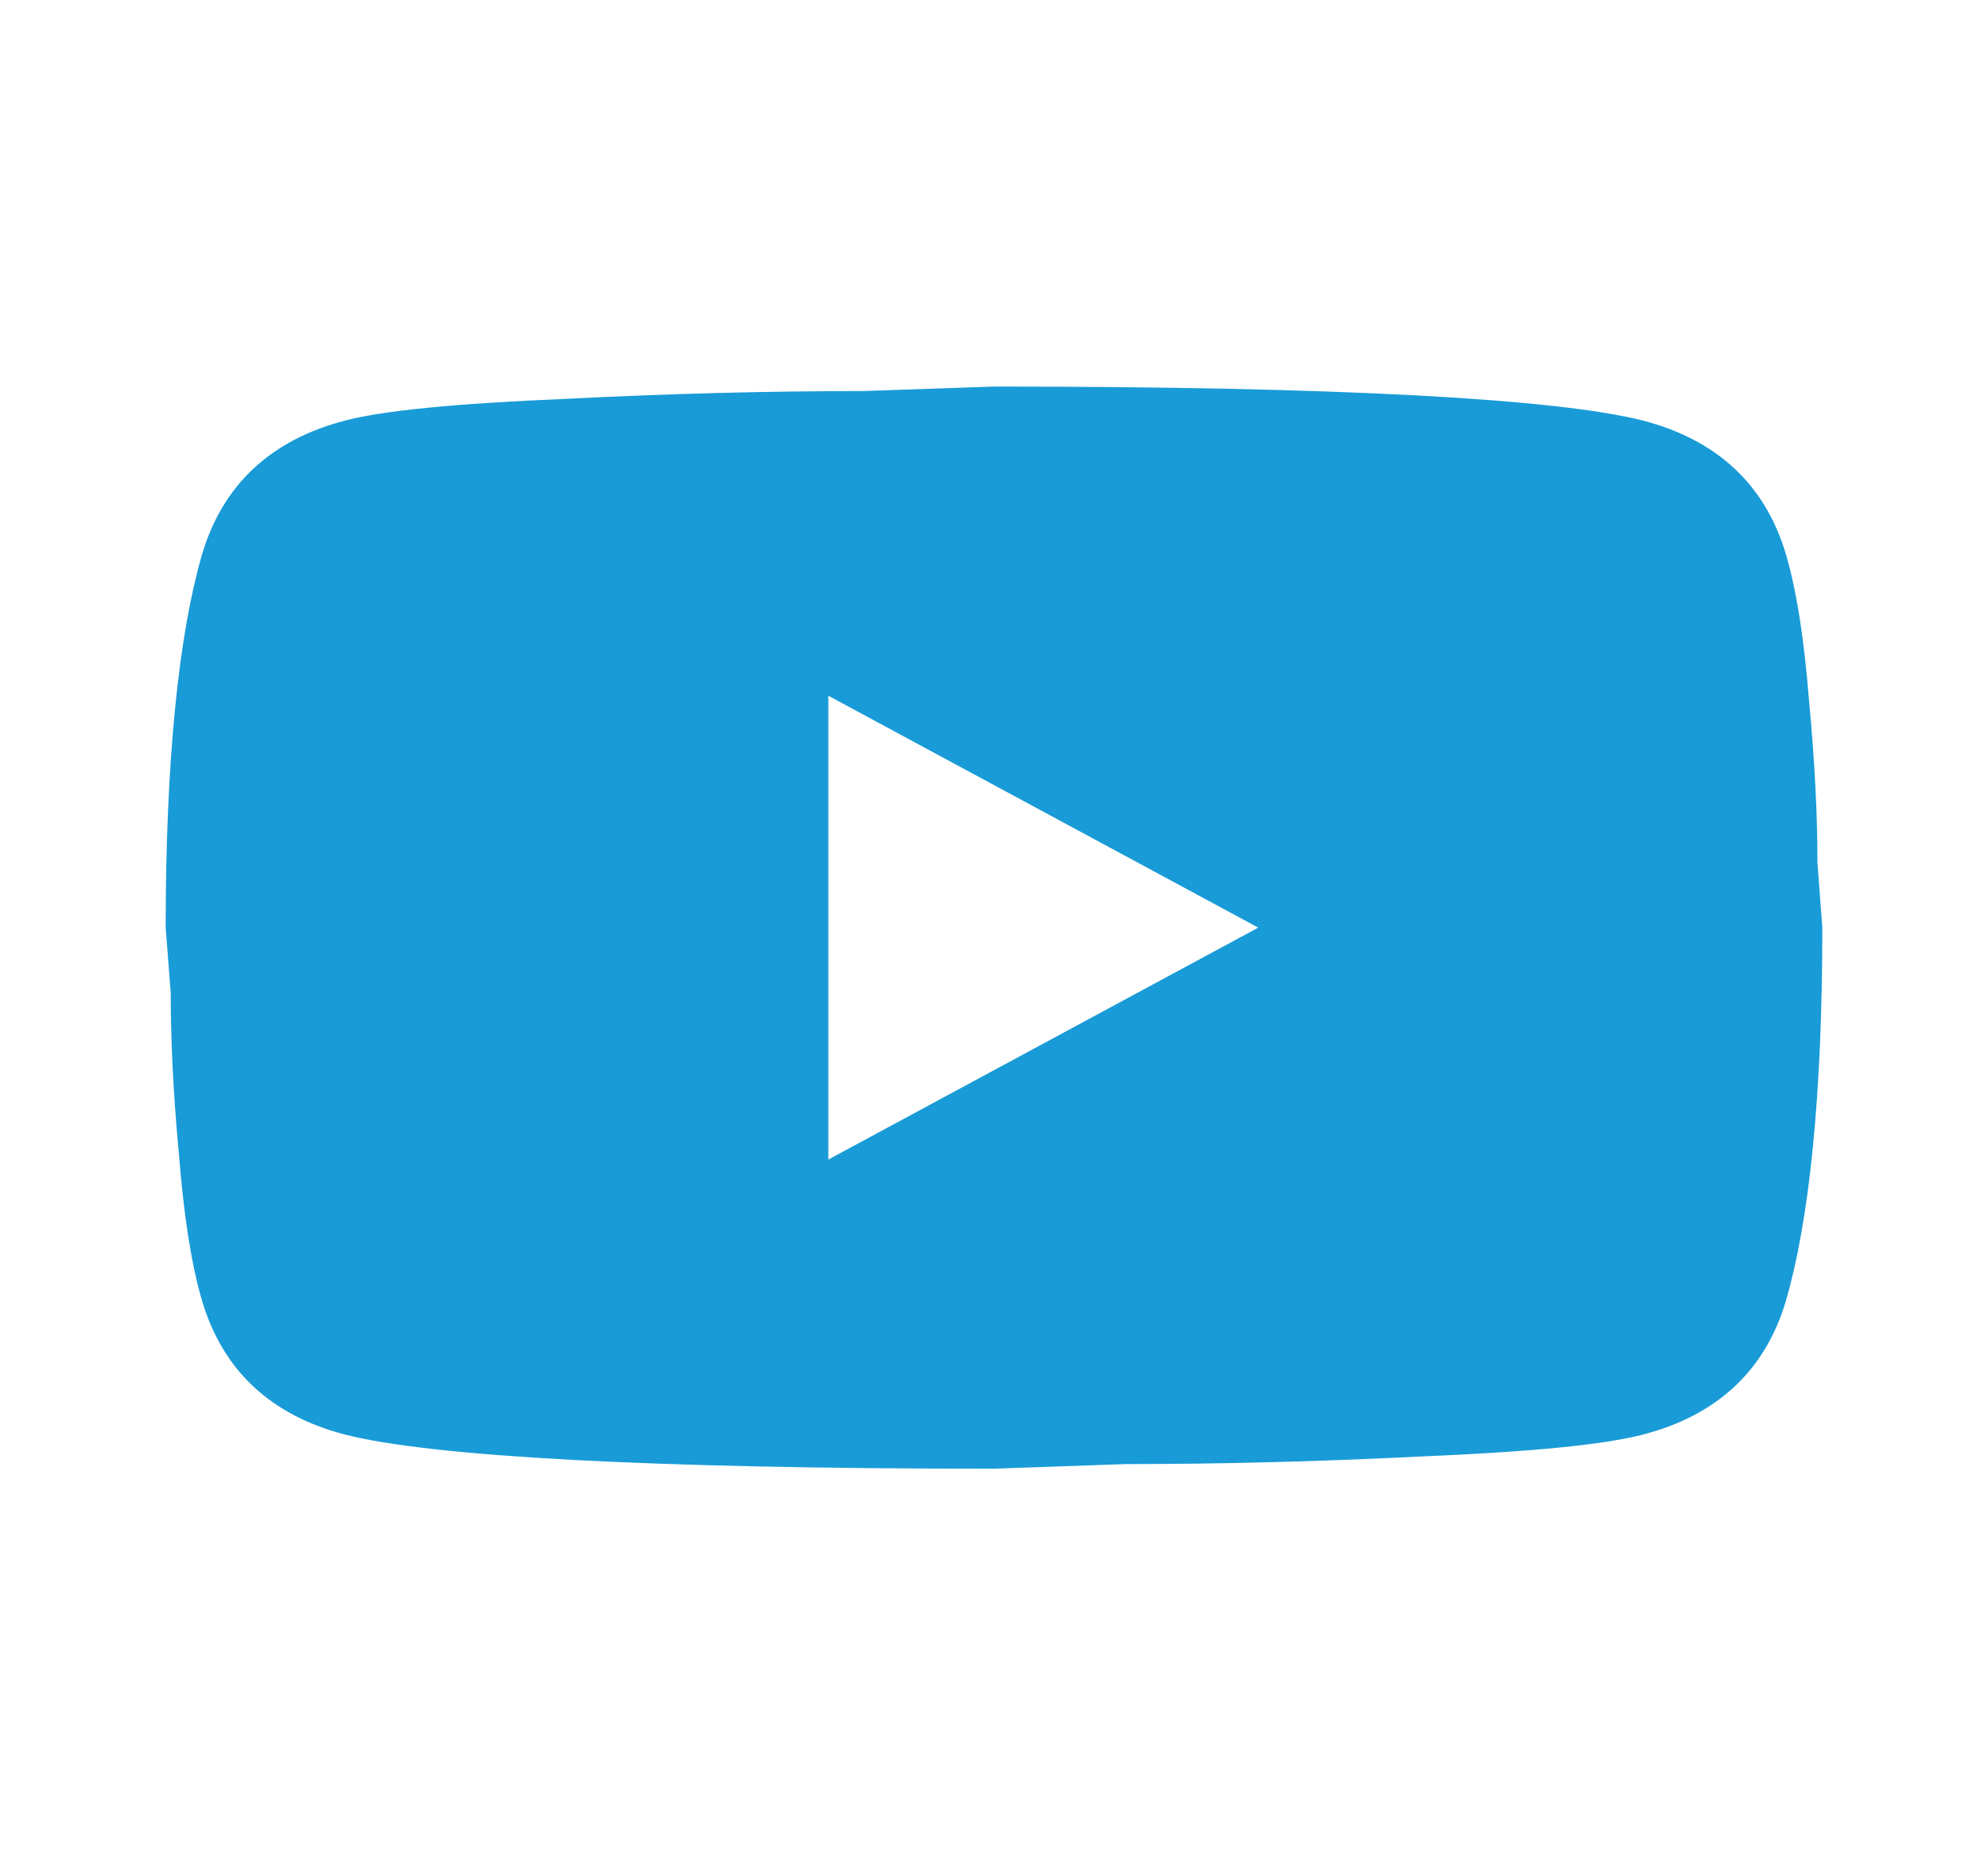 <svg width="15" height="14" viewBox="0 0 15 14" fill="none" xmlns="http://www.w3.org/2000/svg">
<path d="M6.25 8.75L9.494 7L6.25 5.25V8.75ZM13.475 4.182C13.556 4.457 13.613 4.824 13.65 5.291C13.694 5.757 13.713 6.16 13.713 6.51L13.75 7C13.75 8.277 13.65 9.216 13.475 9.817C13.319 10.342 12.956 10.681 12.394 10.826C12.1 10.902 11.562 10.955 10.738 10.99C9.925 11.031 9.181 11.048 8.494 11.048L7.5 11.083C4.881 11.083 3.25 10.99 2.606 10.826C2.044 10.681 1.681 10.342 1.525 9.817C1.444 9.543 1.387 9.176 1.35 8.709C1.306 8.242 1.288 7.84 1.288 7.49L1.25 7C1.25 5.722 1.35 4.783 1.525 4.182C1.681 3.657 2.044 3.319 2.606 3.173C2.9 3.097 3.438 3.045 4.263 3.01C5.075 2.969 5.819 2.951 6.506 2.951L7.5 2.917C10.119 2.917 11.75 3.01 12.394 3.173C12.956 3.319 13.319 3.657 13.475 4.182Z" fill="#199BD7"/>
</svg>
